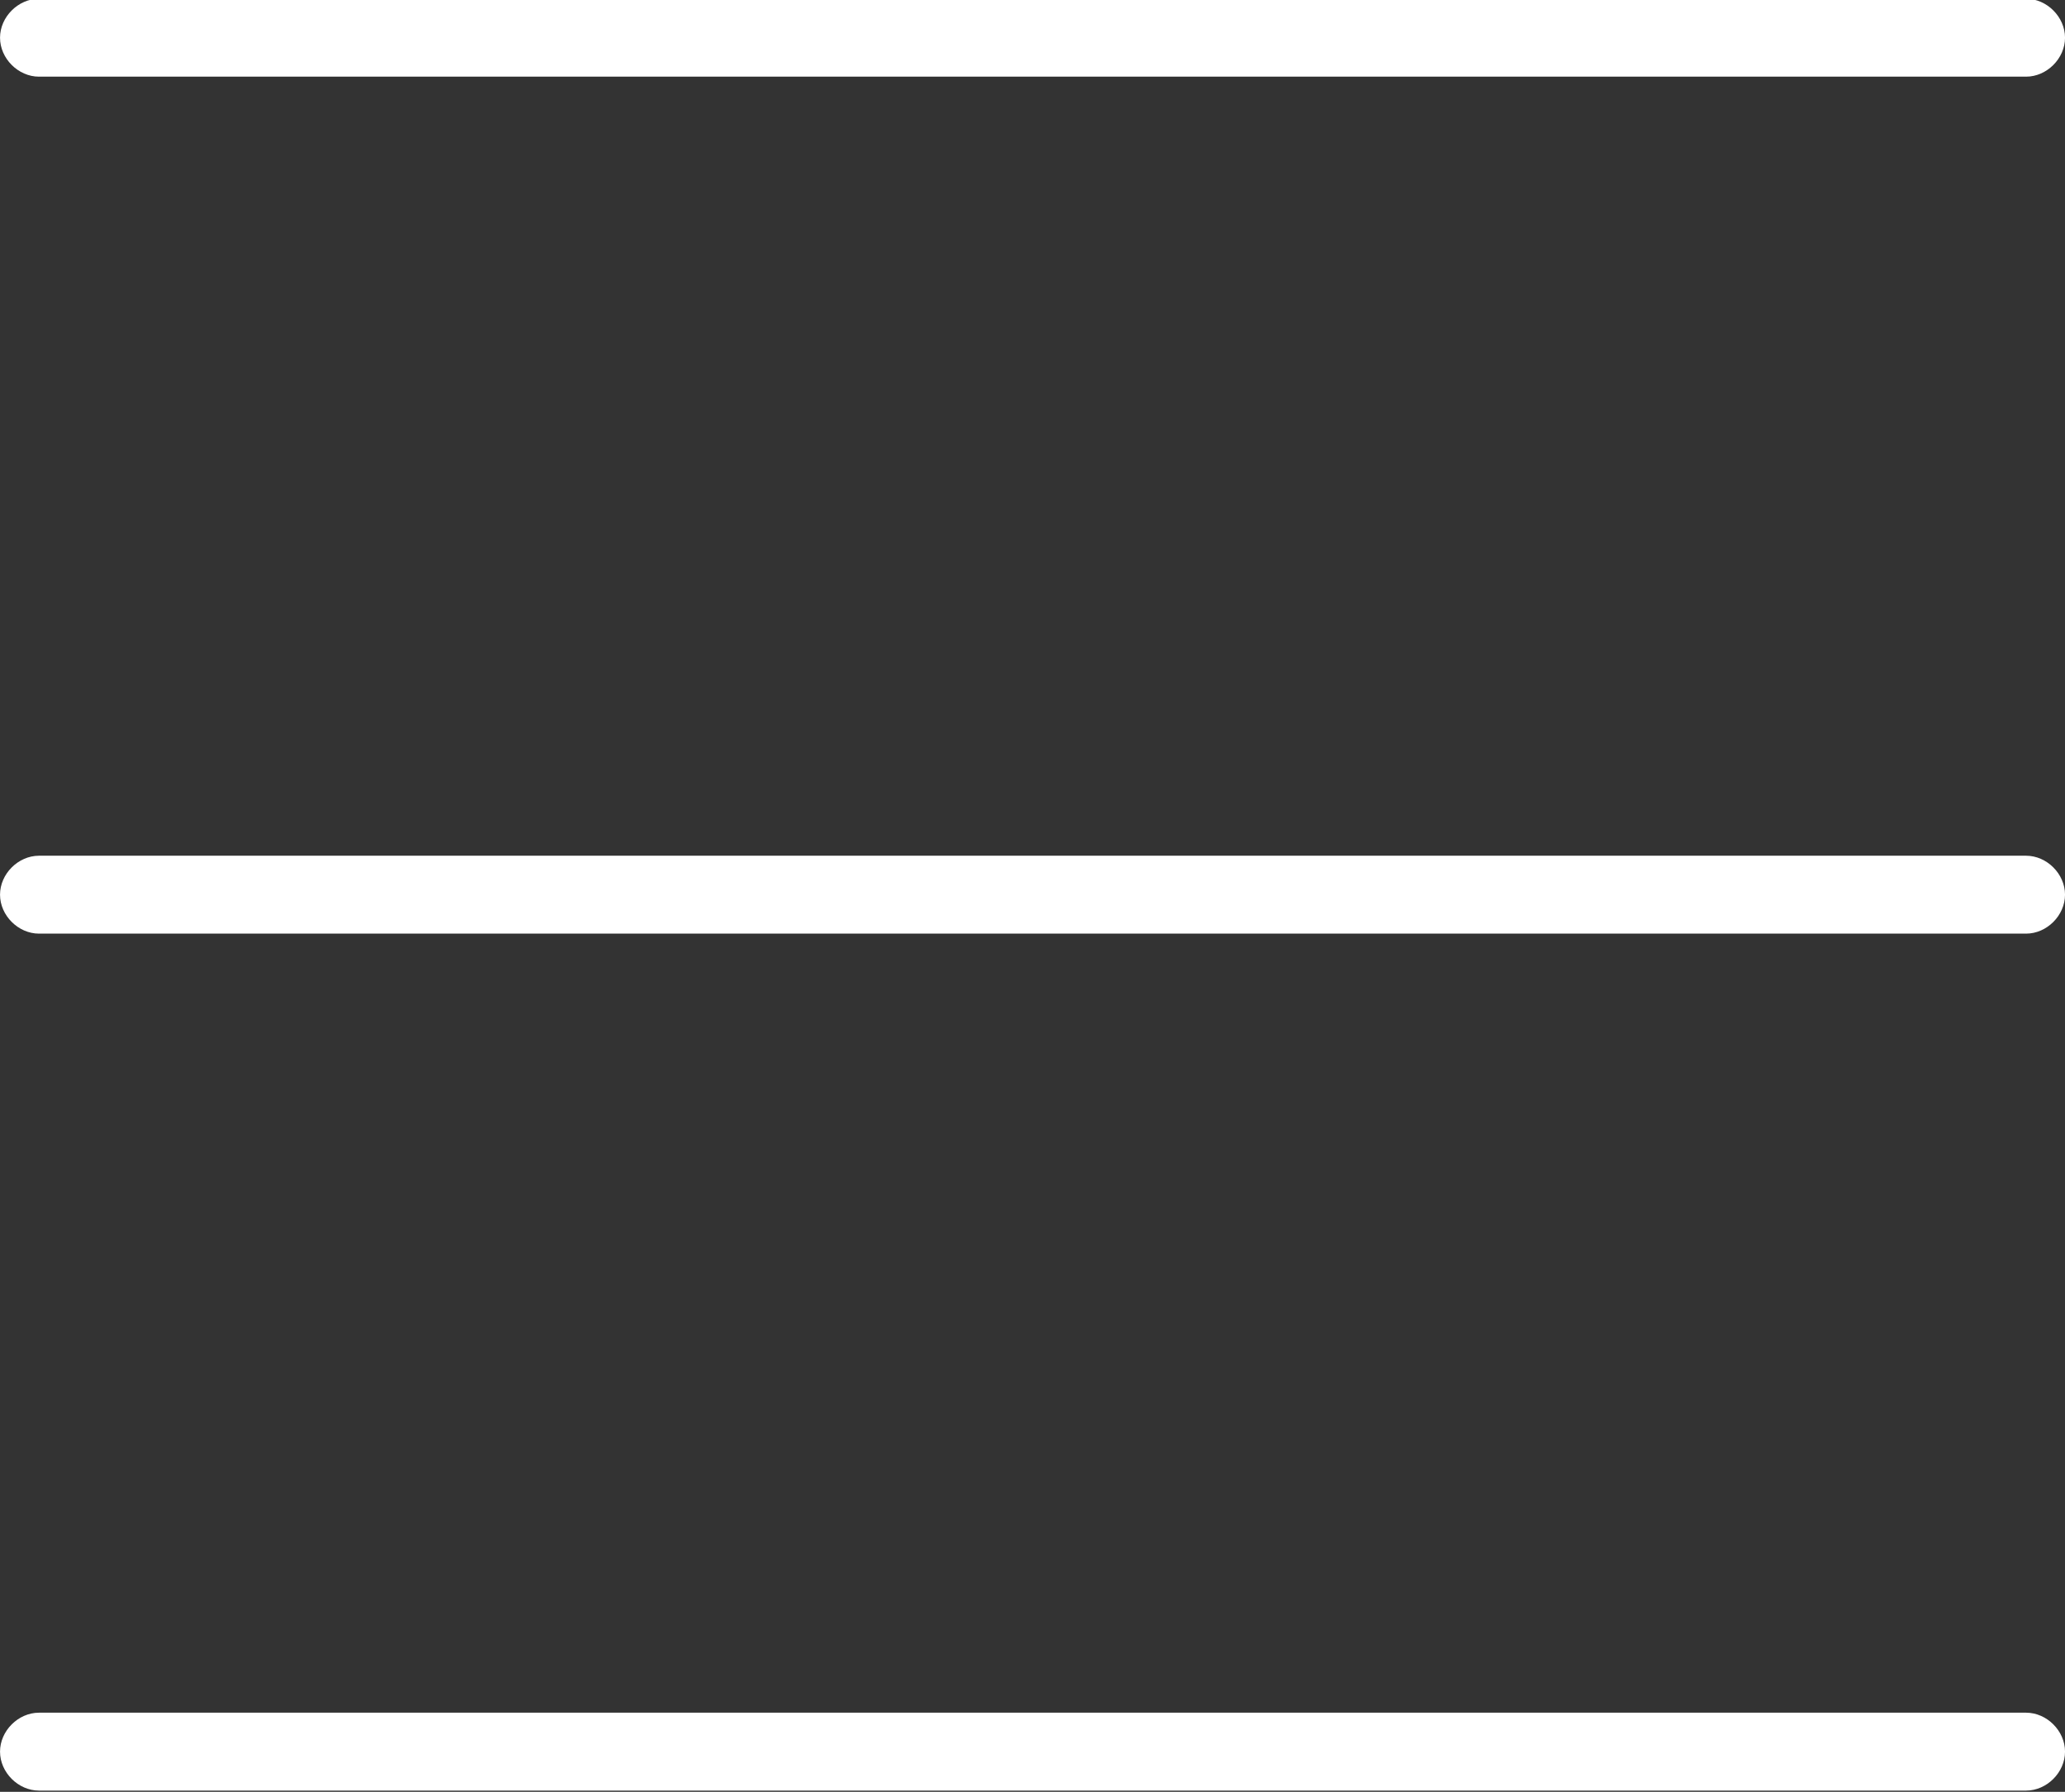 <?xml version="1.0" encoding="utf-8"?>
<!-- Generator: Adobe Illustrator 24.1.3, SVG Export Plug-In . SVG Version: 6.00 Build 0)  -->
<svg version="1.1" id="Layer_1" xmlns="http://www.w3.org/2000/svg" xmlns:xlink="http://www.w3.org/1999/xlink" x="0px" y="0px"
	 viewBox="0 0 79.5 69" style="enable-background:new 0 0 79.5 69;" xml:space="preserve">
<rect x="0" y="0" width="79.5" height="69" fill="#333333" stroke="none"/>
<style type="text/css">
	.st0{fill:#FFFFFF;}
</style>
<g id="Group_348" transform="translate(-347.999 -73.148)">
	<g id="Group_299">
		<path class="st0" d="M426,76.1h-76.5c-0.8,0-1.5-0.7-1.5-1.5s0.7-1.5,1.5-1.5H426c0.8,0,1.5,0.7,1.5,1.5S426.8,76.1,426,76.1z"/>
		<path class="st0" d="M426,109.1h-76.5c-0.8,0-1.5-0.7-1.5-1.5s0.7-1.5,1.5-1.5H426c0.8,0,1.5,0.7,1.5,1.5S426.8,109.1,426,109.1z"
			/>
		<path class="st0" d="M426,142.1h-76.5c-0.8,0-1.5-0.7-1.5-1.5s0.7-1.5,1.5-1.5H426c0.8,0,1.5,0.7,1.5,1.5S426.8,142.1,426,142.1z"
			/>
	</g>
</g>
</svg>
